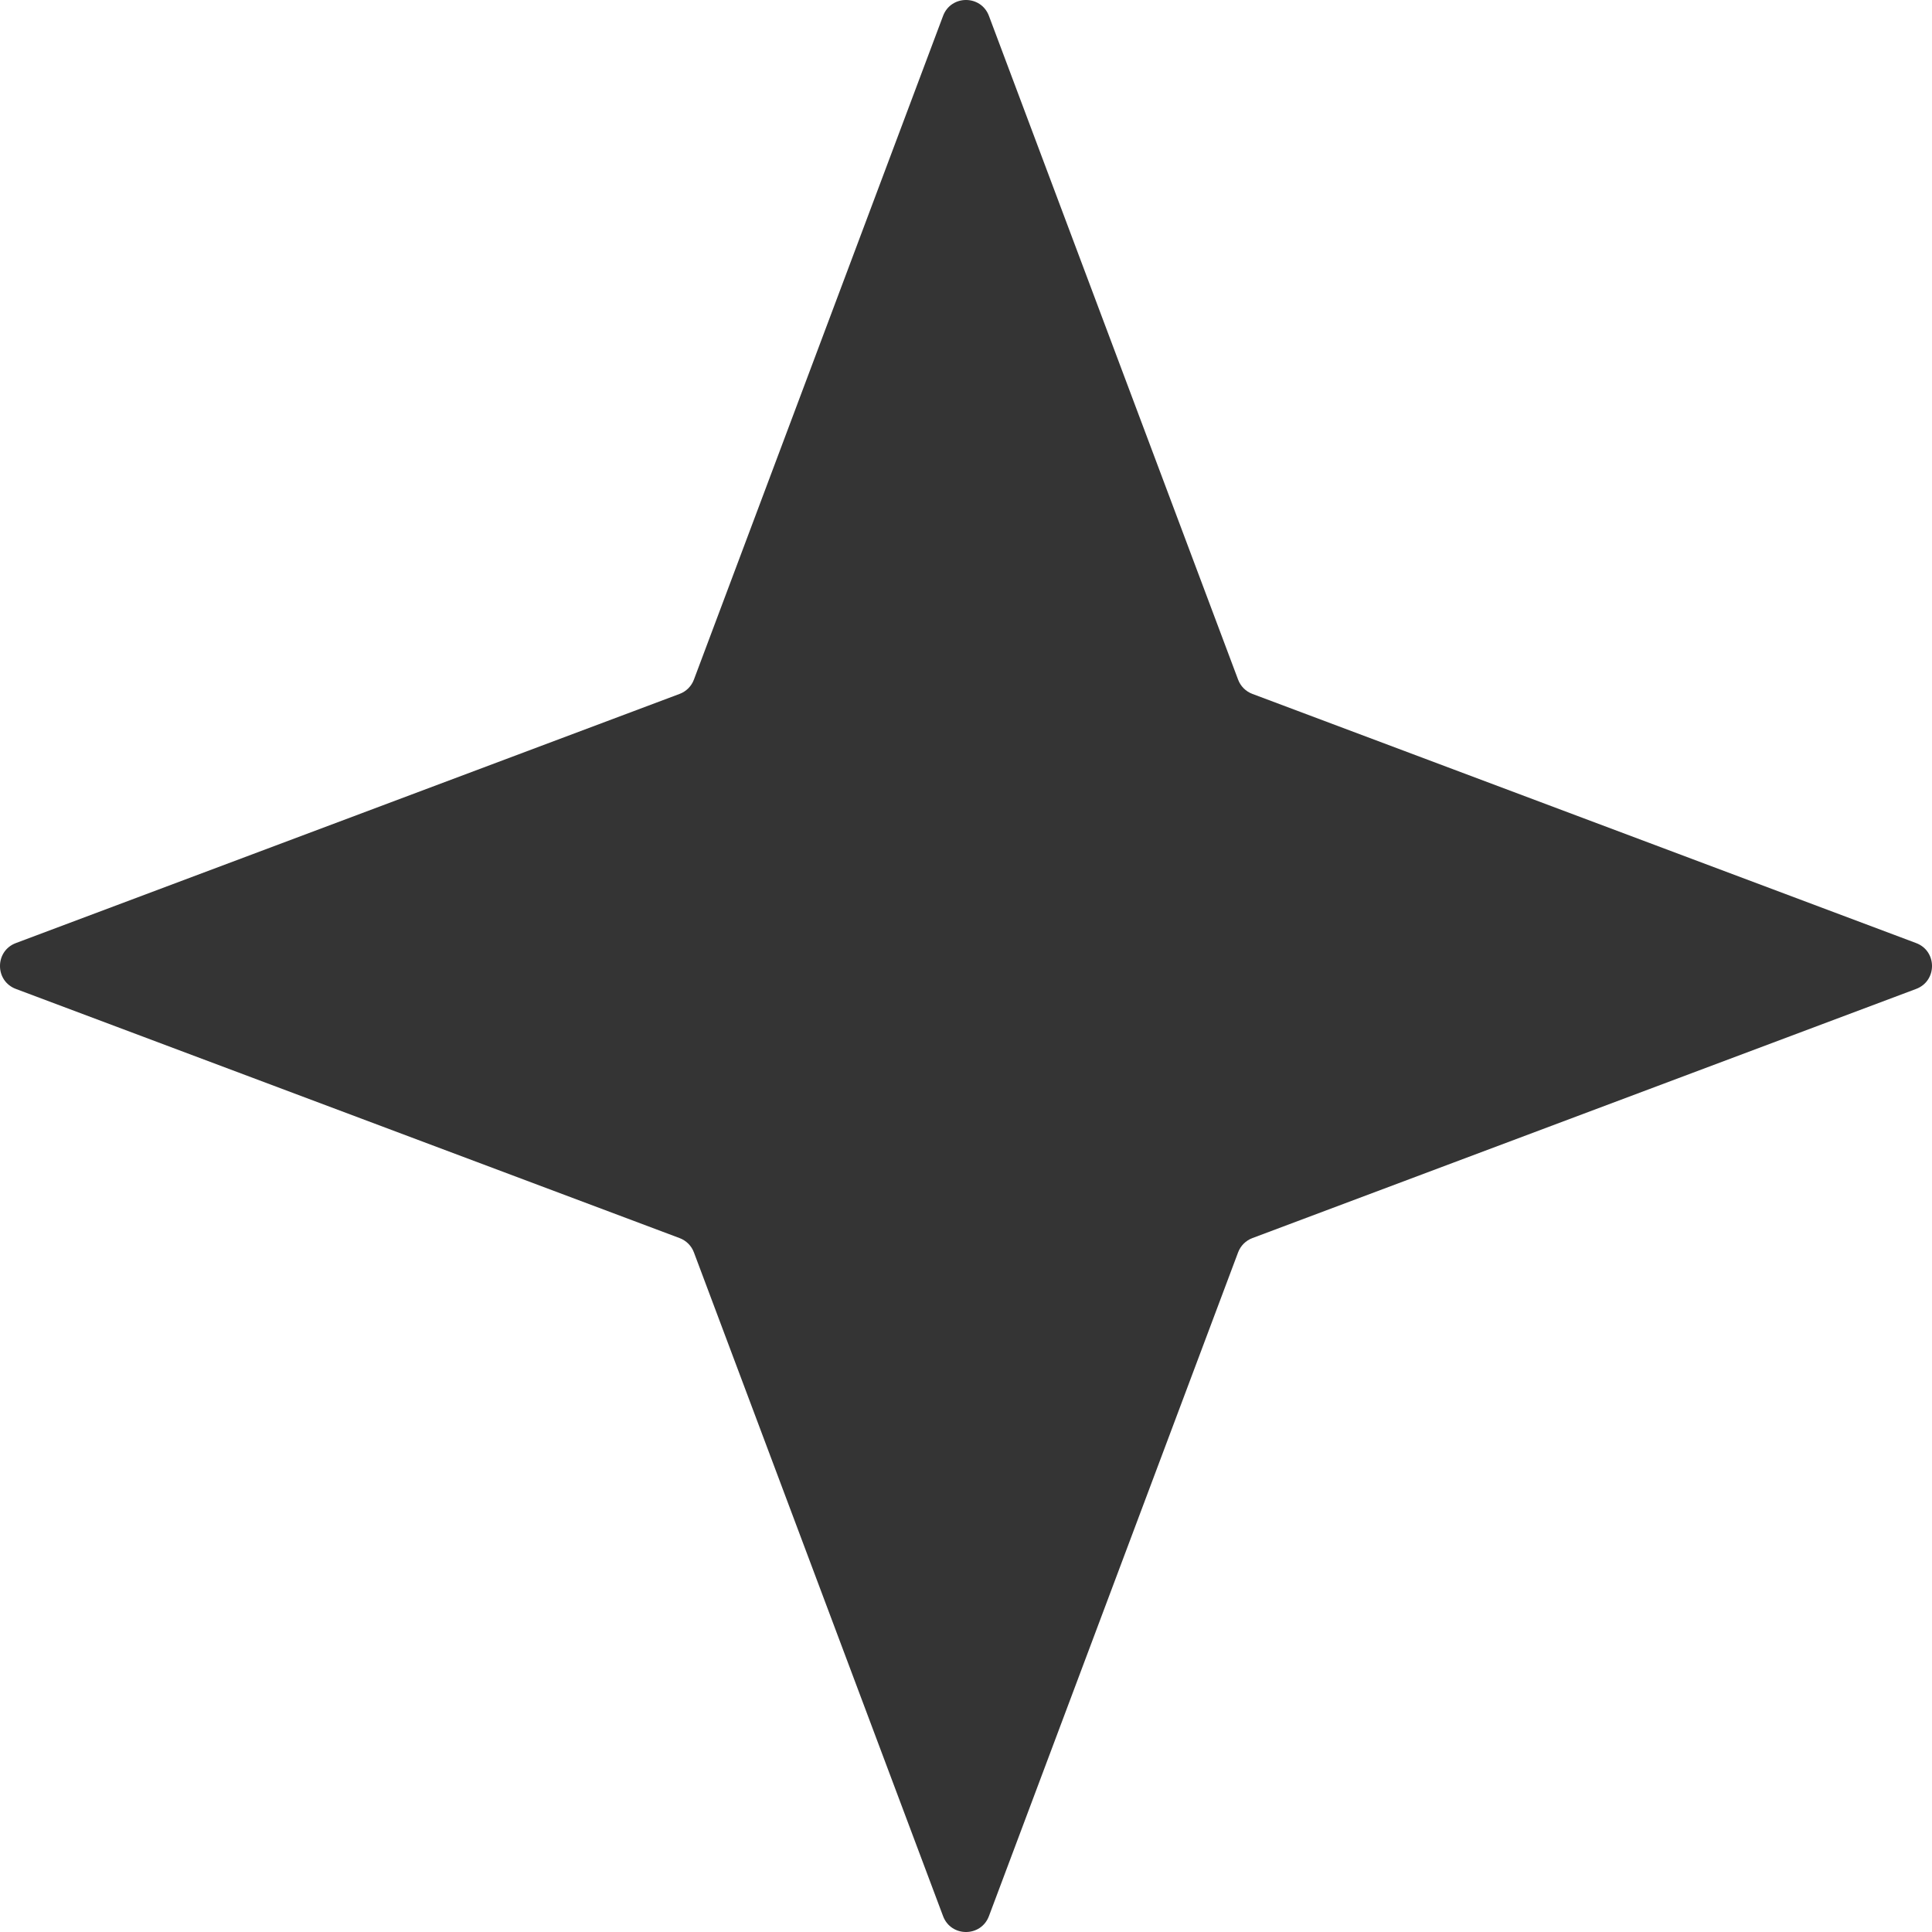 <?xml version="1.0" encoding="UTF-8"?> <svg xmlns="http://www.w3.org/2000/svg" width="64" height="64" viewBox="0 0 64 64" fill="none"> <path d="M32.76 0.527C32.497 -0.176 31.503 -0.176 31.24 0.527L22.987 22.512C22.905 22.732 22.732 22.905 22.512 22.987L0.527 31.24C-0.176 31.503 -0.176 32.497 0.527 32.76L22.512 41.013C22.732 41.095 22.905 41.268 22.987 41.488L31.24 63.473C31.503 64.176 32.497 64.176 32.76 63.473L41.013 41.488C41.095 41.268 41.268 41.095 41.488 41.013L63.473 32.76C64.176 32.497 64.176 31.503 63.473 31.24L41.488 22.987C41.268 22.905 41.095 22.732 41.013 22.512L32.76 0.527Z" fill="#343434"></path> </svg> 